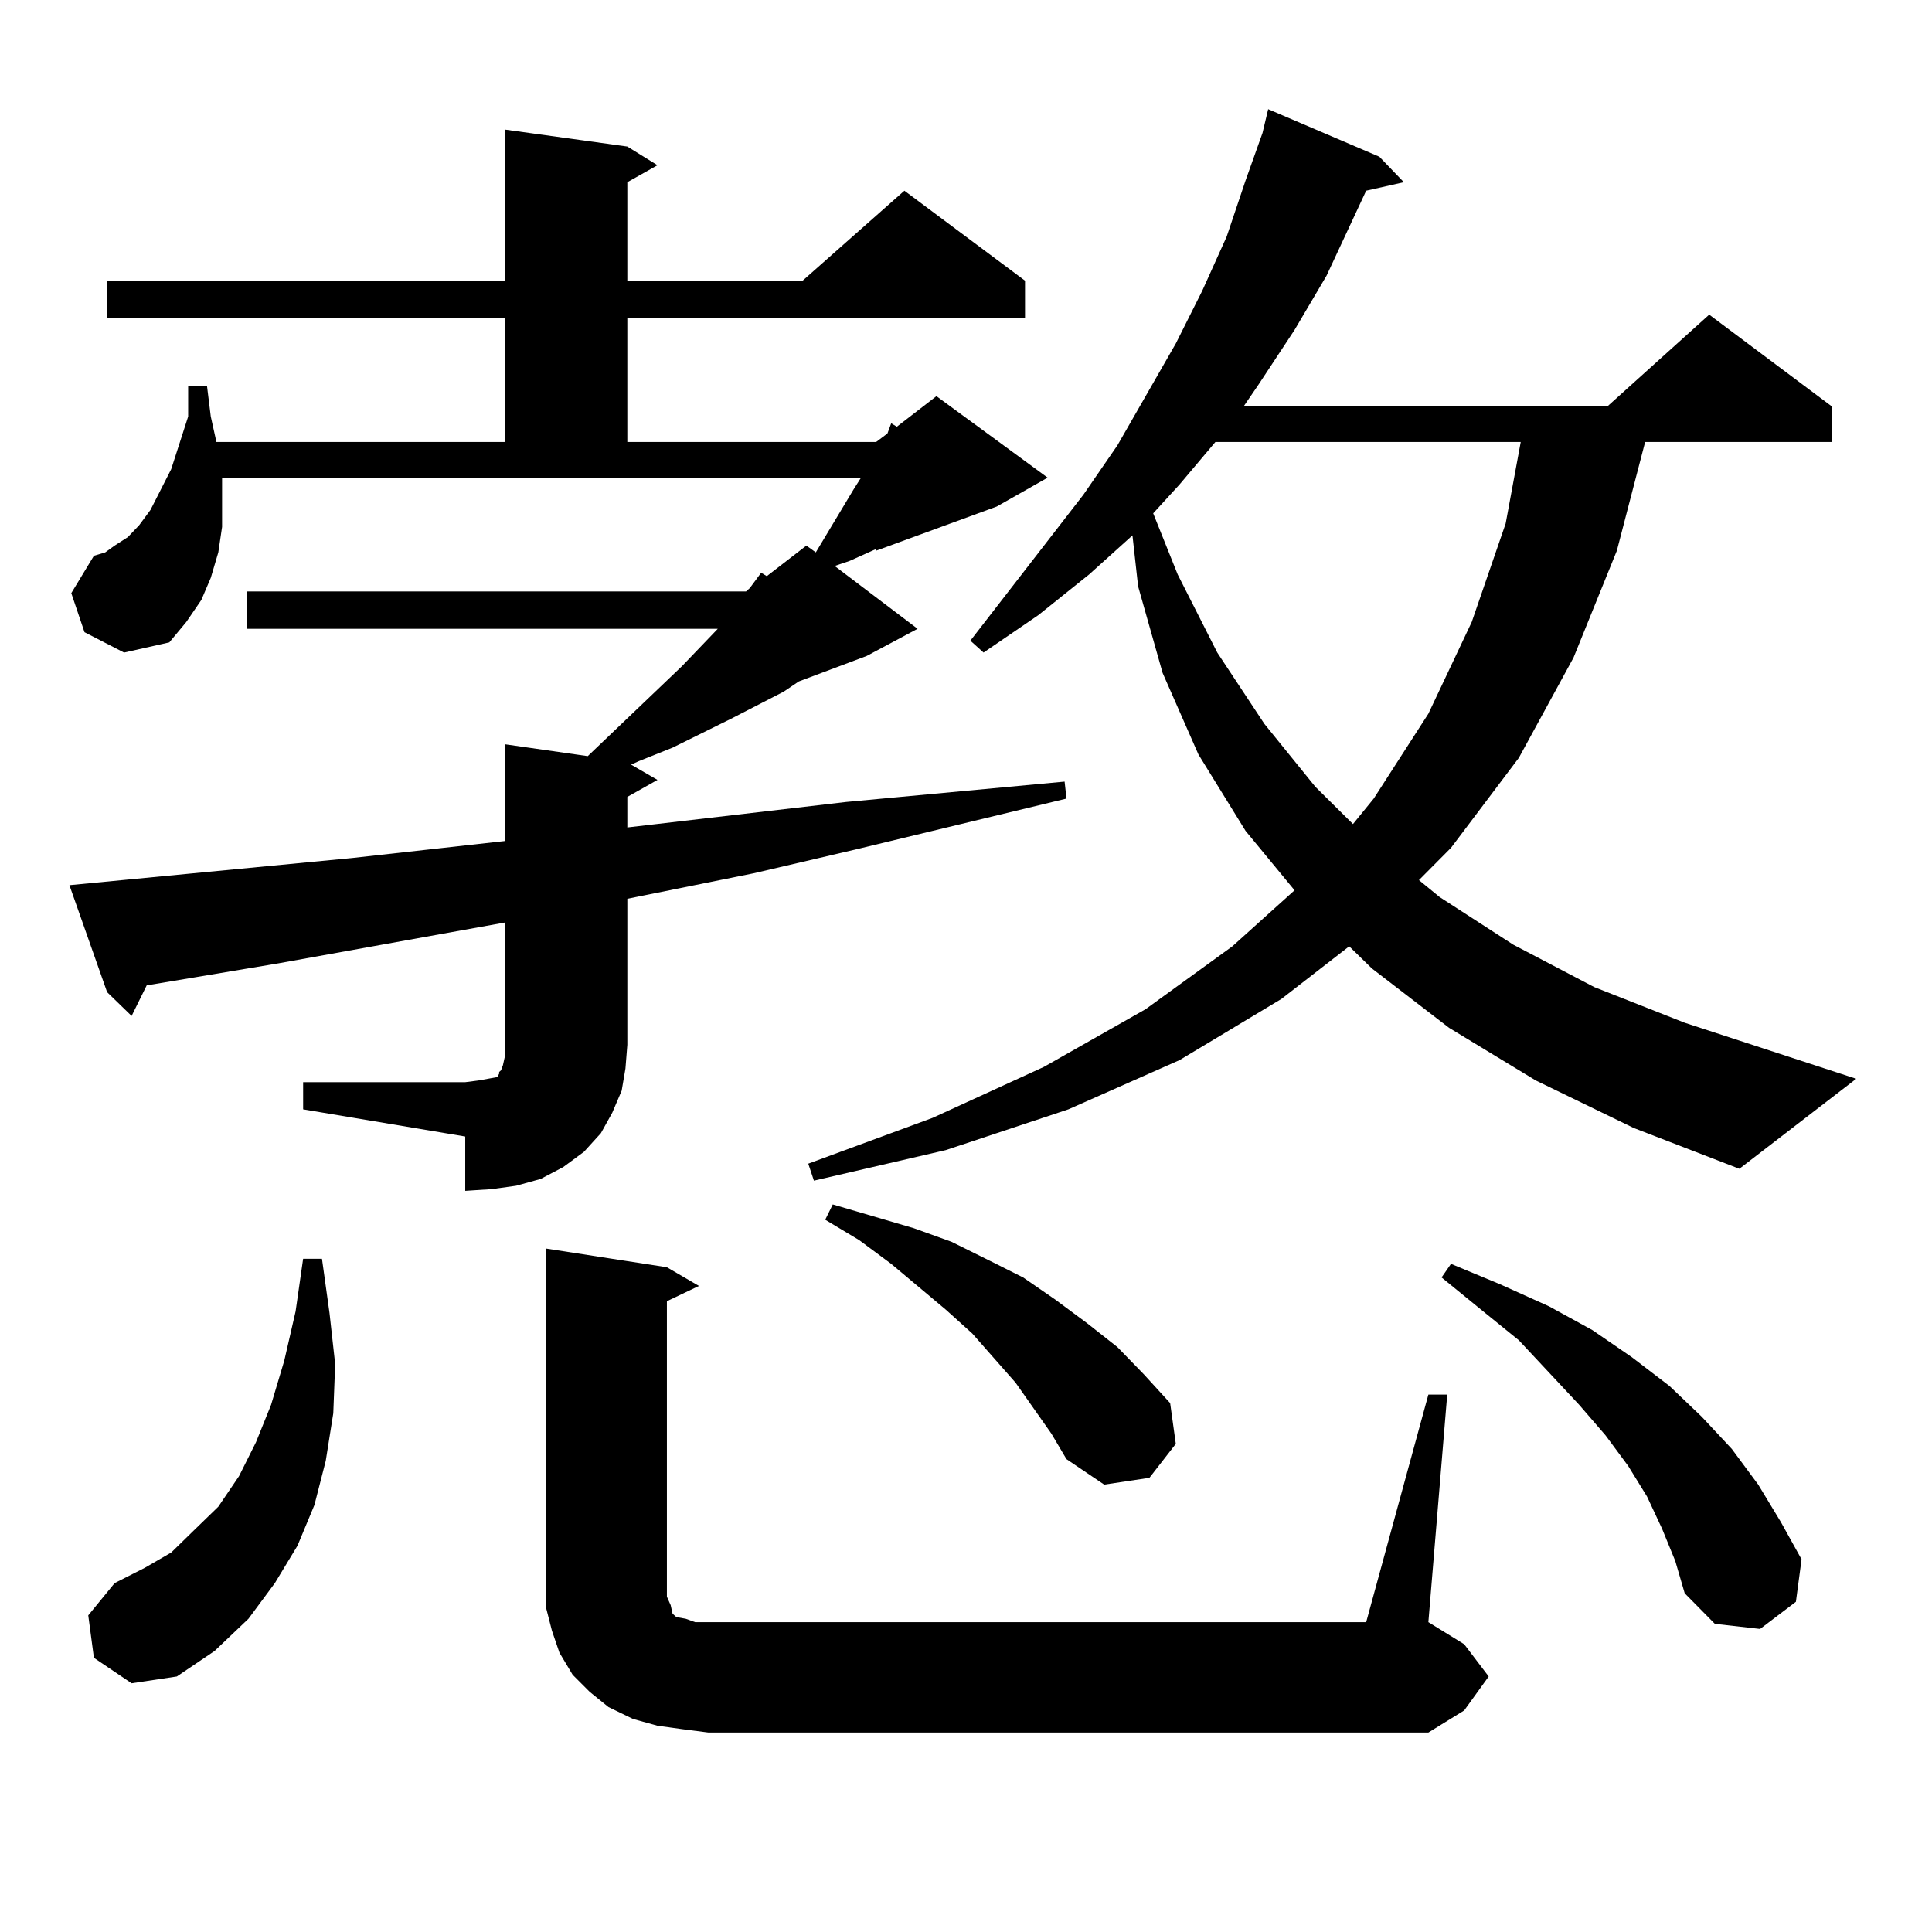 <?xml version="1.0" encoding="utf-8"?>
<!-- Generator: Adobe Illustrator 16.0.0, SVG Export Plug-In . SVG Version: 6.00 Build 0)  -->
<!DOCTYPE svg PUBLIC "-//W3C//DTD SVG 1.1//EN" "http://www.w3.org/Graphics/SVG/1.1/DTD/svg11.dtd">
<svg version="1.1" id="图层_1" xmlns="http://www.w3.org/2000/svg" xmlns:xlink="http://www.w3.org/1999/xlink" x="0px" y="0px"
	 width="1000px" height="1000px" viewBox="0 0 1000 1000" enable-background="new 0 0 1000 1000" xml:space="preserve">
<path d="M156.898,560.129h83.9l6.829-0.879l4.878-0.879l4.878-0.879l0.976-1.758v-0.879l0.976-0.879l0.976-2.637l0.976-4.395
	v-69.434l-117.07,21.094l-68.291,11.426l-7.805,15.82l-12.683-12.305l-19.512-55.371l146.338-14.063l79.022-8.789v-50.098
	l42.926,6.152l48.779-46.582l18.536-19.336H127.631v-19.336h258.53l1.951-1.758l5.854-7.91l2.927,1.758l20.487-15.82l4.878,3.516
	l19.512-32.52l3.902-6.152H114.948v12.305v13.184l-1.951,13.184l-3.902,13.184l-4.878,11.426l-7.805,11.426l-8.78,10.547
	l-23.414,5.273L43.73,327.219l-6.829-20.215l11.707-19.336l5.854-1.758l4.878-3.516L66.169,278l5.854-6.152l5.854-7.91
	l10.731-21.094l8.78-27.246v-15.82h9.756l1.951,15.82l2.927,13.184h149.265v-64.16H55.438v-19.336h205.849V67.063l63.413,8.789
	l15.609,9.668l-15.609,8.789v50.977h90.729l52.682-46.582l62.438,46.582v19.336H324.699v64.16h128.777l5.854-4.395l1.951-5.273
	l2.927,1.758l20.487-15.82l57.56,42.188l-26.341,14.941l-62.438,22.852v-0.879l-13.658,6.152l-7.805,2.637l42.926,32.52
	l-26.341,14.063l-35.121,13.184l-7.805,5.273l-27.316,14.063l-30.243,14.941l-17.561,7.031l-3.902,1.758l13.658,7.91l-15.609,8.789
	v15.82l113.168-13.184l113.168-10.547l0.976,8.789l-109.266,26.367l-52.682,12.305l-65.364,13.184v75.586l-0.976,12.305
	l-1.951,11.426l-4.878,11.426l-5.854,10.547l-8.78,9.668l-10.731,7.91l-11.707,6.152l-12.683,3.516l-12.683,1.758l-13.658,0.879
	v-28.125l-83.9-14.063V560.129z M48.608,858.078l-2.927-21.973l13.658-16.699l15.609-7.91l13.658-7.91l11.707-11.426l12.683-12.305
	l10.731-15.82l8.78-17.578l7.805-19.336l6.829-22.852l5.854-25.488l3.902-27.246h9.756l3.902,28.125l2.927,26.367l-0.976,25.488
	l-3.902,24.609l-5.854,22.852l-8.78,21.094l-11.707,19.336l-13.658,18.457l-17.561,16.699l-19.512,13.184l-23.414,3.516
	L48.608,858.078z M739.323,721.848h9.756l-9.756,117.773l18.536,11.426l12.683,16.699l-12.683,17.578l-18.536,11.426H366.649
	l-13.658-1.758l-12.683-1.758l-12.683-3.516l-12.683-6.152l-9.756-7.91l-8.78-8.789l-6.829-11.426l-3.902-11.426l-2.927-11.426
	v-11.426V646.262l62.438,9.668l16.585,9.668l-16.585,7.91v152.93l1.951,4.395l0.976,4.395l1.951,1.758l4.878,0.879l4.878,1.758
	h6.829h340.479L739.323,721.848z M794.932,559.25l-44.877-27.246l-39.999-30.762l-11.707-11.426l-35.121,27.246l-52.682,31.641
	l-57.56,25.488l-63.413,21.094l-68.291,15.82l-2.927-8.789l64.389-23.73l57.56-26.367l52.682-29.883l44.877-32.52l32.194-29.004
	l-25.365-30.762l-24.39-39.551l-18.536-42.188l-12.683-44.824l-2.927-26.367l-22.438,20.215l-26.341,21.094l-28.292,19.336
	l-6.829-6.152l58.535-75.586l17.561-25.488l30.243-52.734l13.658-27.246l12.683-28.125l9.756-29.004l8.78-24.609l2.927-12.305
	l57.56,24.609l12.683,13.184l-19.512,4.395l-20.487,43.945l-16.585,28.125l-18.536,28.125l-7.805,11.426h188.288l52.682-47.461
	l63.413,47.461v18.457h-96.583l-14.634,56.25l-22.438,55.371l-28.292,51.855L751.03,438.84l-16.585,16.699l10.731,8.789
	l38.048,24.609l41.95,21.973l46.828,18.457l88.778,29.004l-60.486,46.582l-54.633-21.094L794.932,559.25z M544.206,742.063
	l-18.536-26.367l-22.438-25.488l-13.658-12.305l-28.292-23.73l-16.585-12.305l-17.561-10.547l3.902-7.91l41.95,12.305l19.512,7.031
	l19.512,9.668l17.561,8.789l16.585,11.426l16.585,12.305l15.609,12.305l13.658,14.063l13.658,14.941l2.927,21.094l-13.658,17.578
	l-23.414,3.516l-19.512-13.184L544.206,742.063z M629.082,228.781l-18.536,21.973l-13.658,14.941l12.683,31.641l20.487,40.43
	l24.39,36.914l26.341,32.52l19.512,19.336l10.731-13.184l28.292-43.945l22.438-47.461l17.561-50.977l7.805-42.188H629.082z
	 M860.296,791.281l-7.805-16.699l-9.756-15.82l-11.707-15.82l-13.658-15.82l-31.219-33.398l-19.512-15.82l-20.487-16.699
	l4.878-7.031l25.365,10.547l25.365,11.426l22.438,12.305l20.487,14.063l19.512,14.941l16.585,15.82l15.609,16.699l13.658,18.457
	l11.707,19.336l10.731,19.336l-2.927,21.973l-18.536,14.063l-23.414-2.637l-15.609-15.82l-4.878-16.699L860.296,791.281z"/>
</svg>

